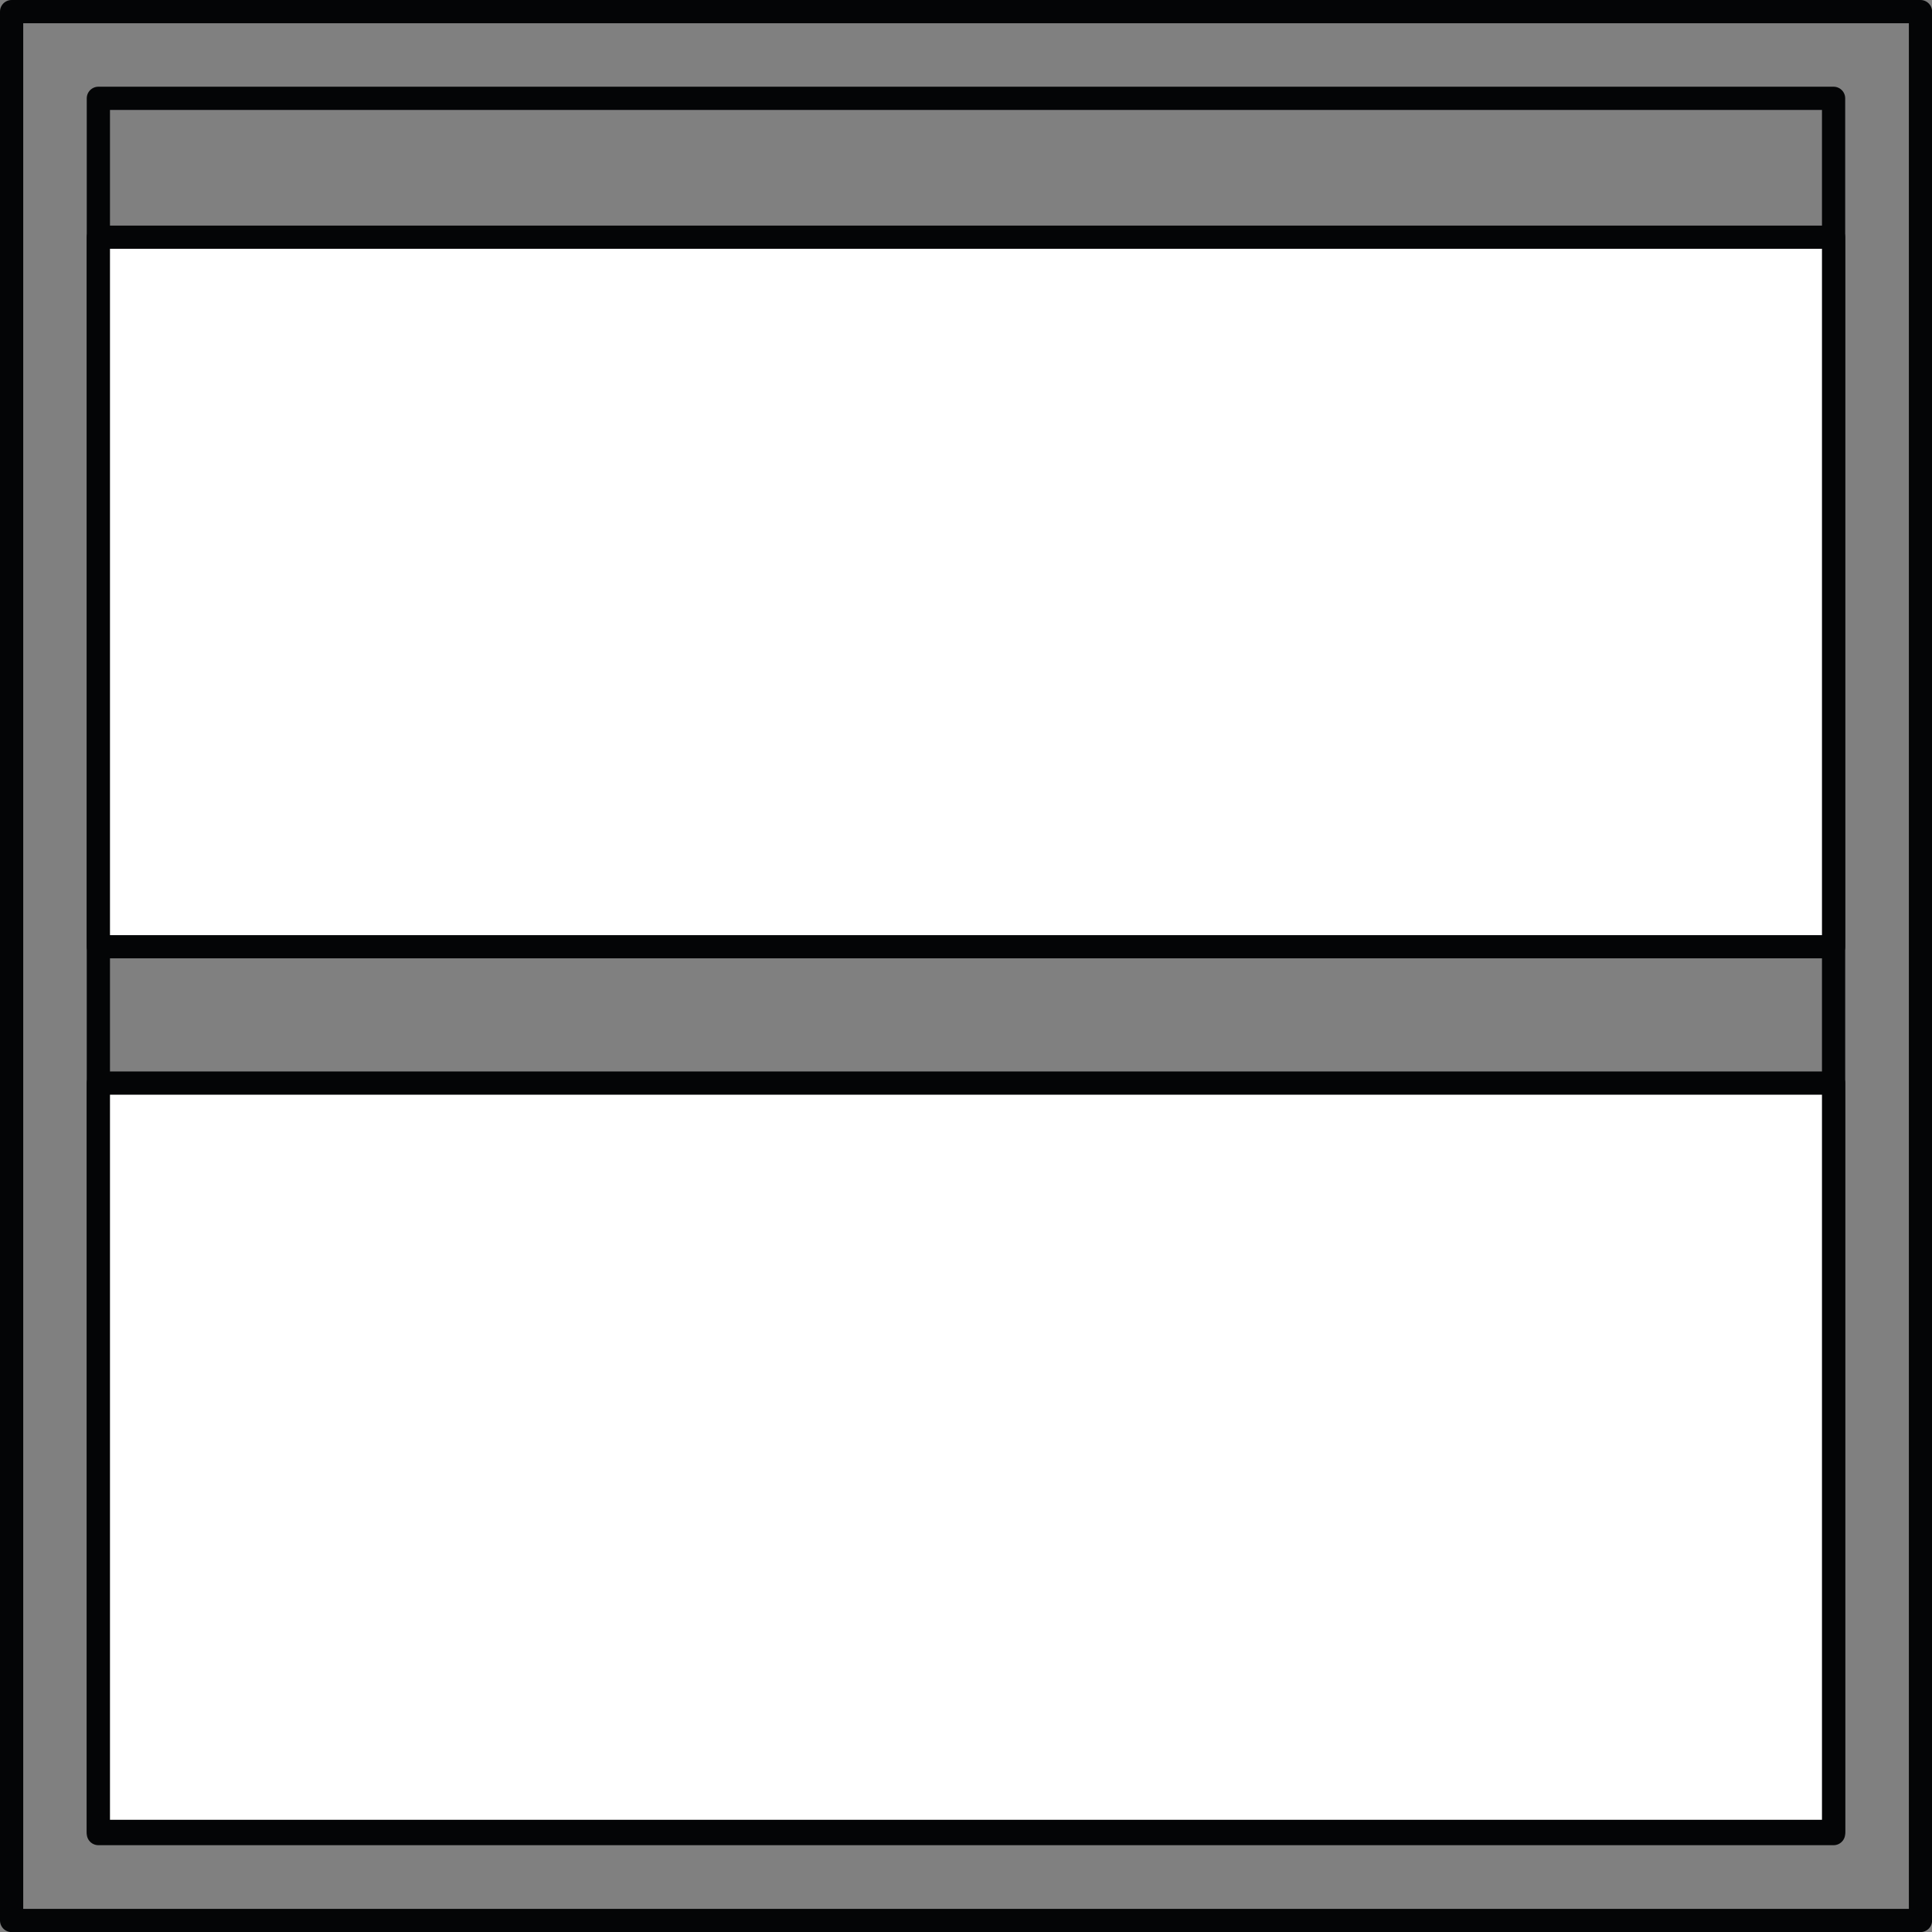 <svg xmlns="http://www.w3.org/2000/svg" width="41.598" height="41.598" viewBox="0 0 41.598 41.598"><rect x="0" y="0" width="41.598" height="41.598" fill="#808080" stroke="none"/><defs><style>.a{fill:none;}.a,.b{stroke:#040506;stroke-linecap:round;stroke-linejoin:round;stroke-width:0.5px;}.b{fill:#fff;}</style></defs><g transform="translate(-778.305 -1913.332)"><g transform="translate(778.555 1913.582)"><path class="a" d="M64.159-1753.267v41.1h41.1v-41.1Zm39.229,39.229H66.027V-1751.4h37.361Z" transform="translate(-64.159 1753.267)"/><rect class="b" width="16.112" height="37.361" transform="translate(39.229 23.07) rotate(90)"/><rect class="b" width="15.277" height="37.361" transform="translate(39.229 4.857) rotate(90)"/></g></g></svg>